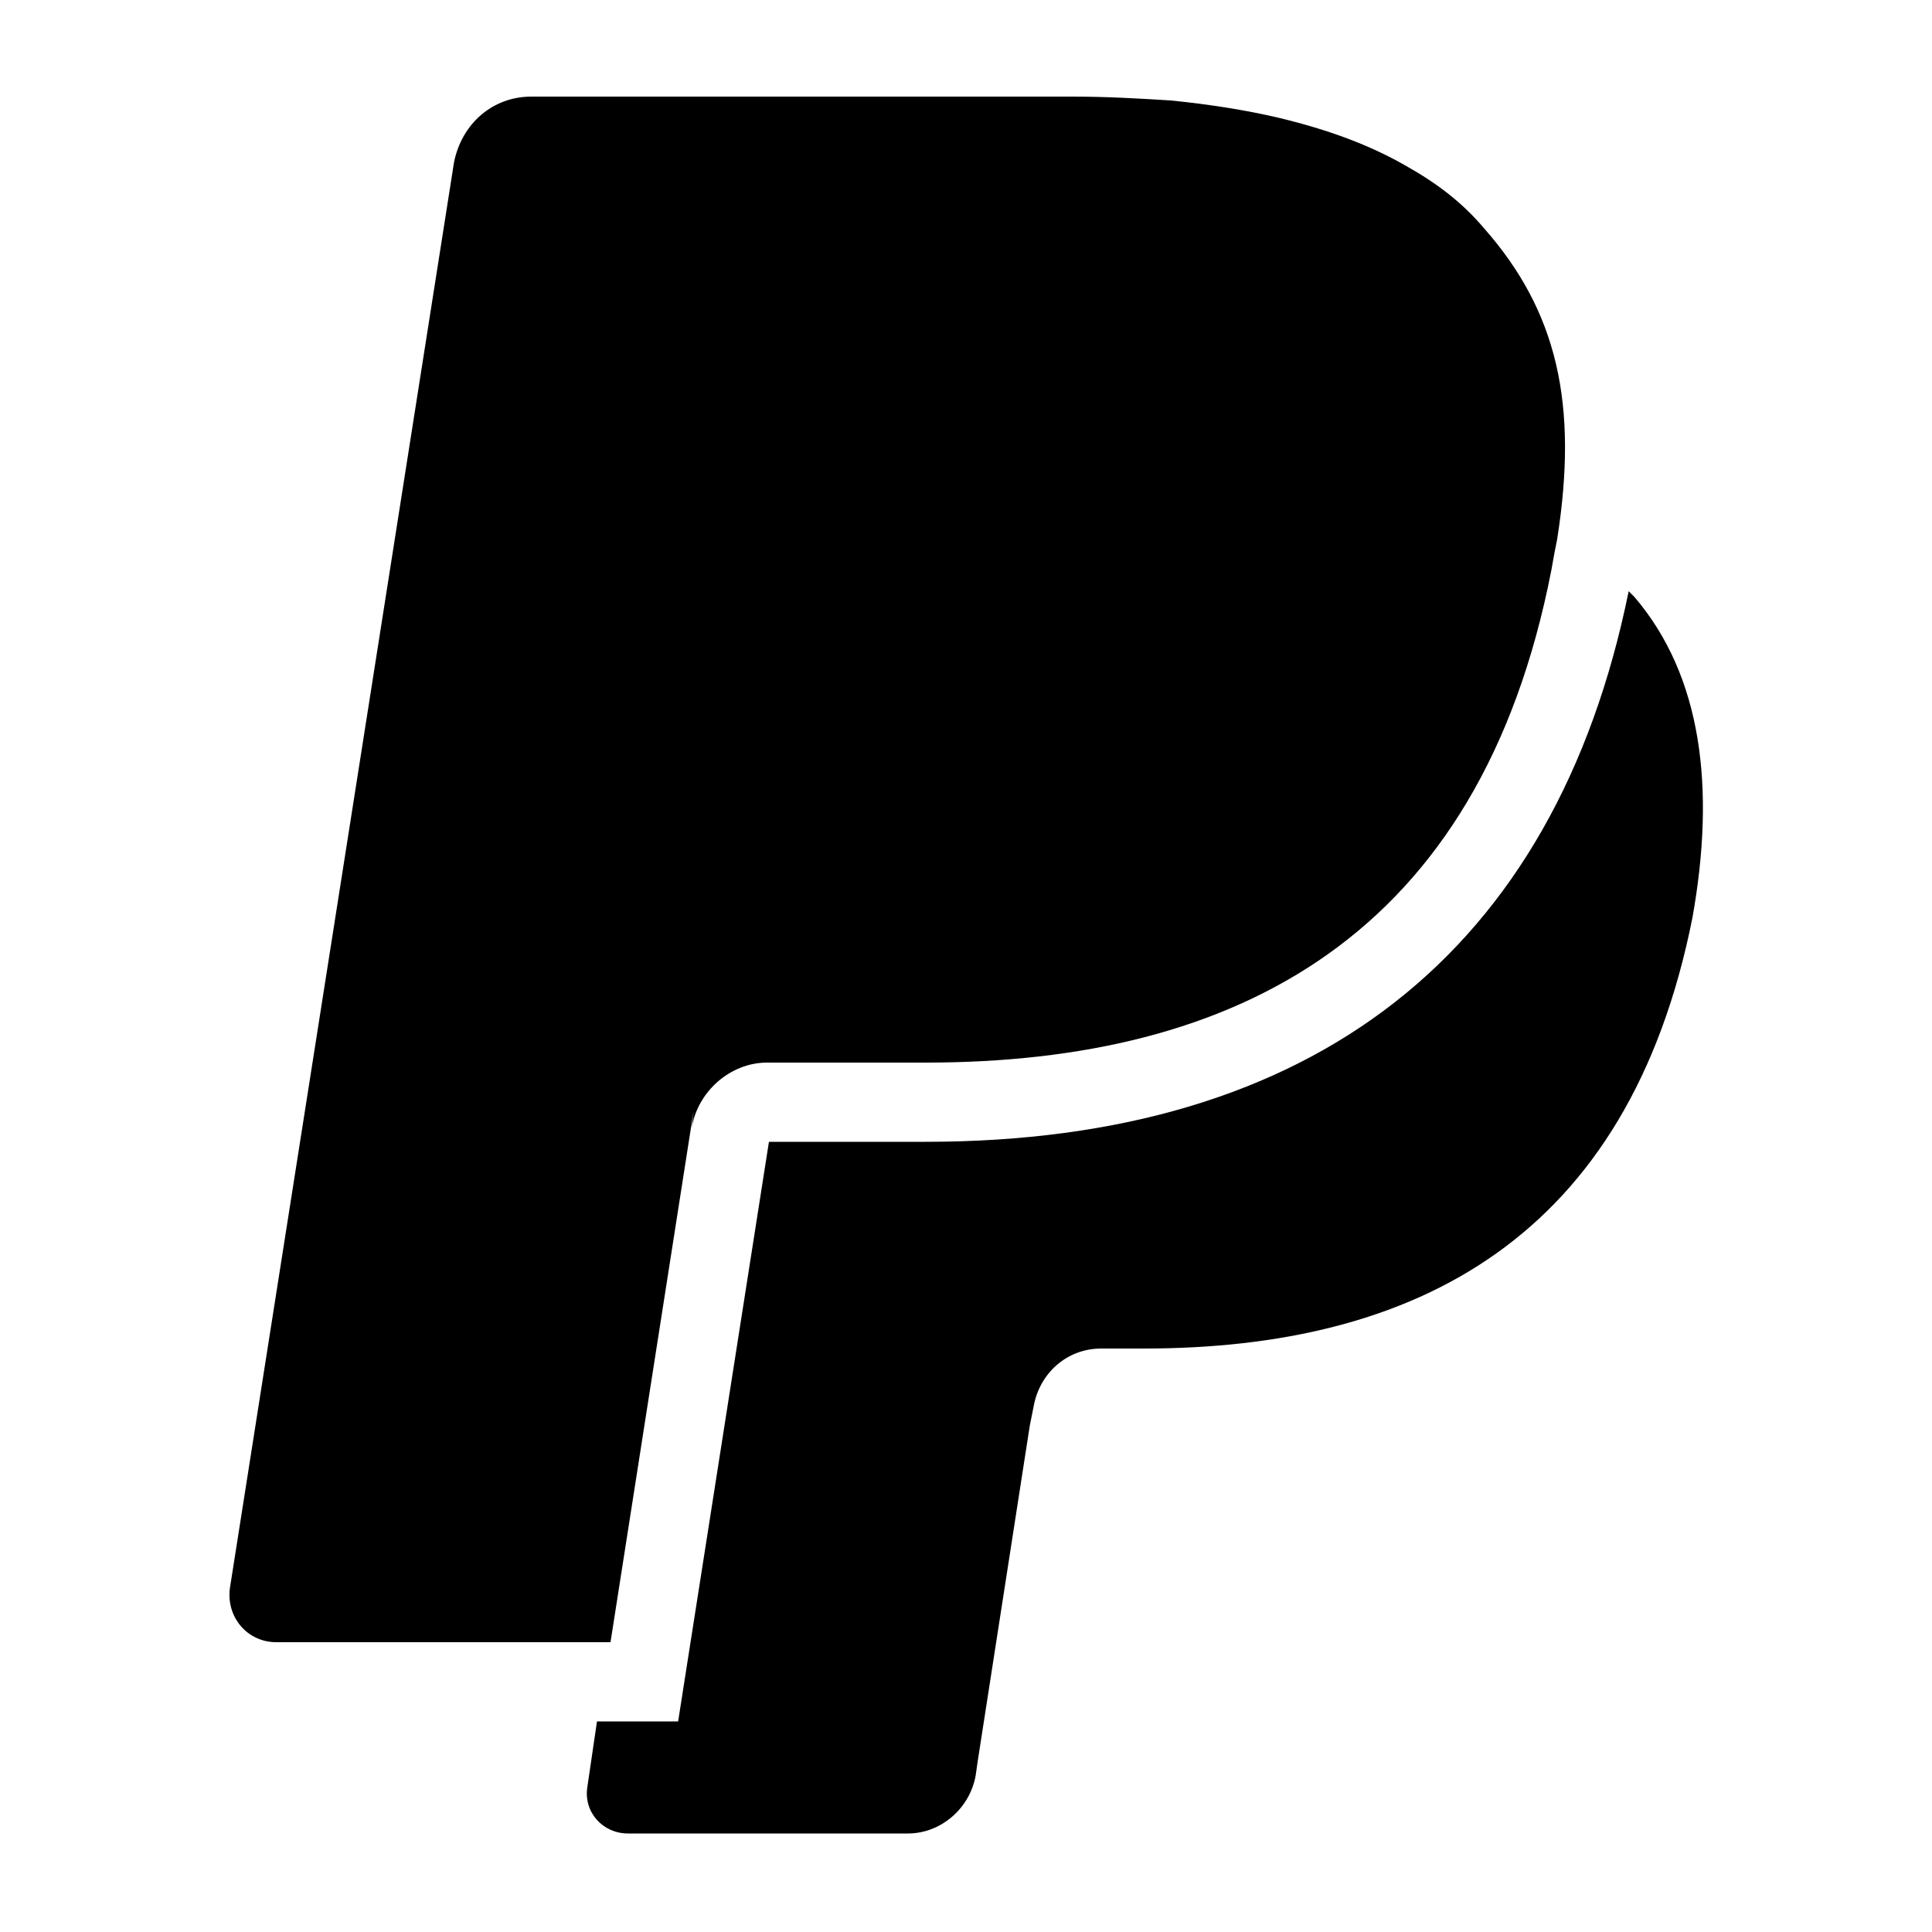<?xml version="1.0" encoding="utf-8"?>
<!-- Generator: Adobe Illustrator 21.0.0, SVG Export Plug-In . SVG Version: 6.00 Build 0)  -->
<svg version="1.1" id="Layer_1" xmlns="http://www.w3.org/2000/svg" xmlns:xlink="http://www.w3.org/1999/xlink" x="0px" y="0px"
	 viewBox="0 0 100 100" style="enable-background:new 0 0 100 100;" xml:space="preserve">
<g>
	<path d="M84.6,30.9c-0.1-0.1-0.2-0.2-0.3-0.3C80.5,49.3,68,59.1,47.9,59.1h-8.1l-4.7,30h-4.2l-0.5,3.4c-0.2,1.3,0.8,2.4,2.1,2.4H47
		c1.7,0,3.2-1.3,3.5-3l0.1-0.7l2.7-17.4l0.2-1c0.3-1.7,1.7-3,3.5-3h2.2c14.1,0,25.1-5.7,28.4-22.3C88.8,40.8,88.1,35,84.6,30.9z"/>
	<path d="M39.8,59L39.8,59L39.8,59C39.8,59,39.8,59,39.8,59z"/>
	<path d="M35.9,57.5l-0.1,0.9c0.3-1.9,2-3.4,3.9-3.4h8.2c16.1,0,28.7-6.5,32.4-25.5c0.1-0.6,0.2-1.1,0.3-1.6c0,0,0,0,0,0
		c1.1-7,0-11.8-3.8-16.1c-1.1-1.3-2.4-2.3-4-3.2c-1.9-1.1-4.1-1.9-6.6-2.5c-1.7-0.4-3.6-0.7-5.6-0.9C59,5.1,57.3,5,55.5,5h-28
		c-2,0-3.6,1.4-4,3.4L11.9,82.2c-0.2,1.5,0.9,2.8,2.4,2.8h17.3L35.9,57.5z"/>
</g>
</svg>
